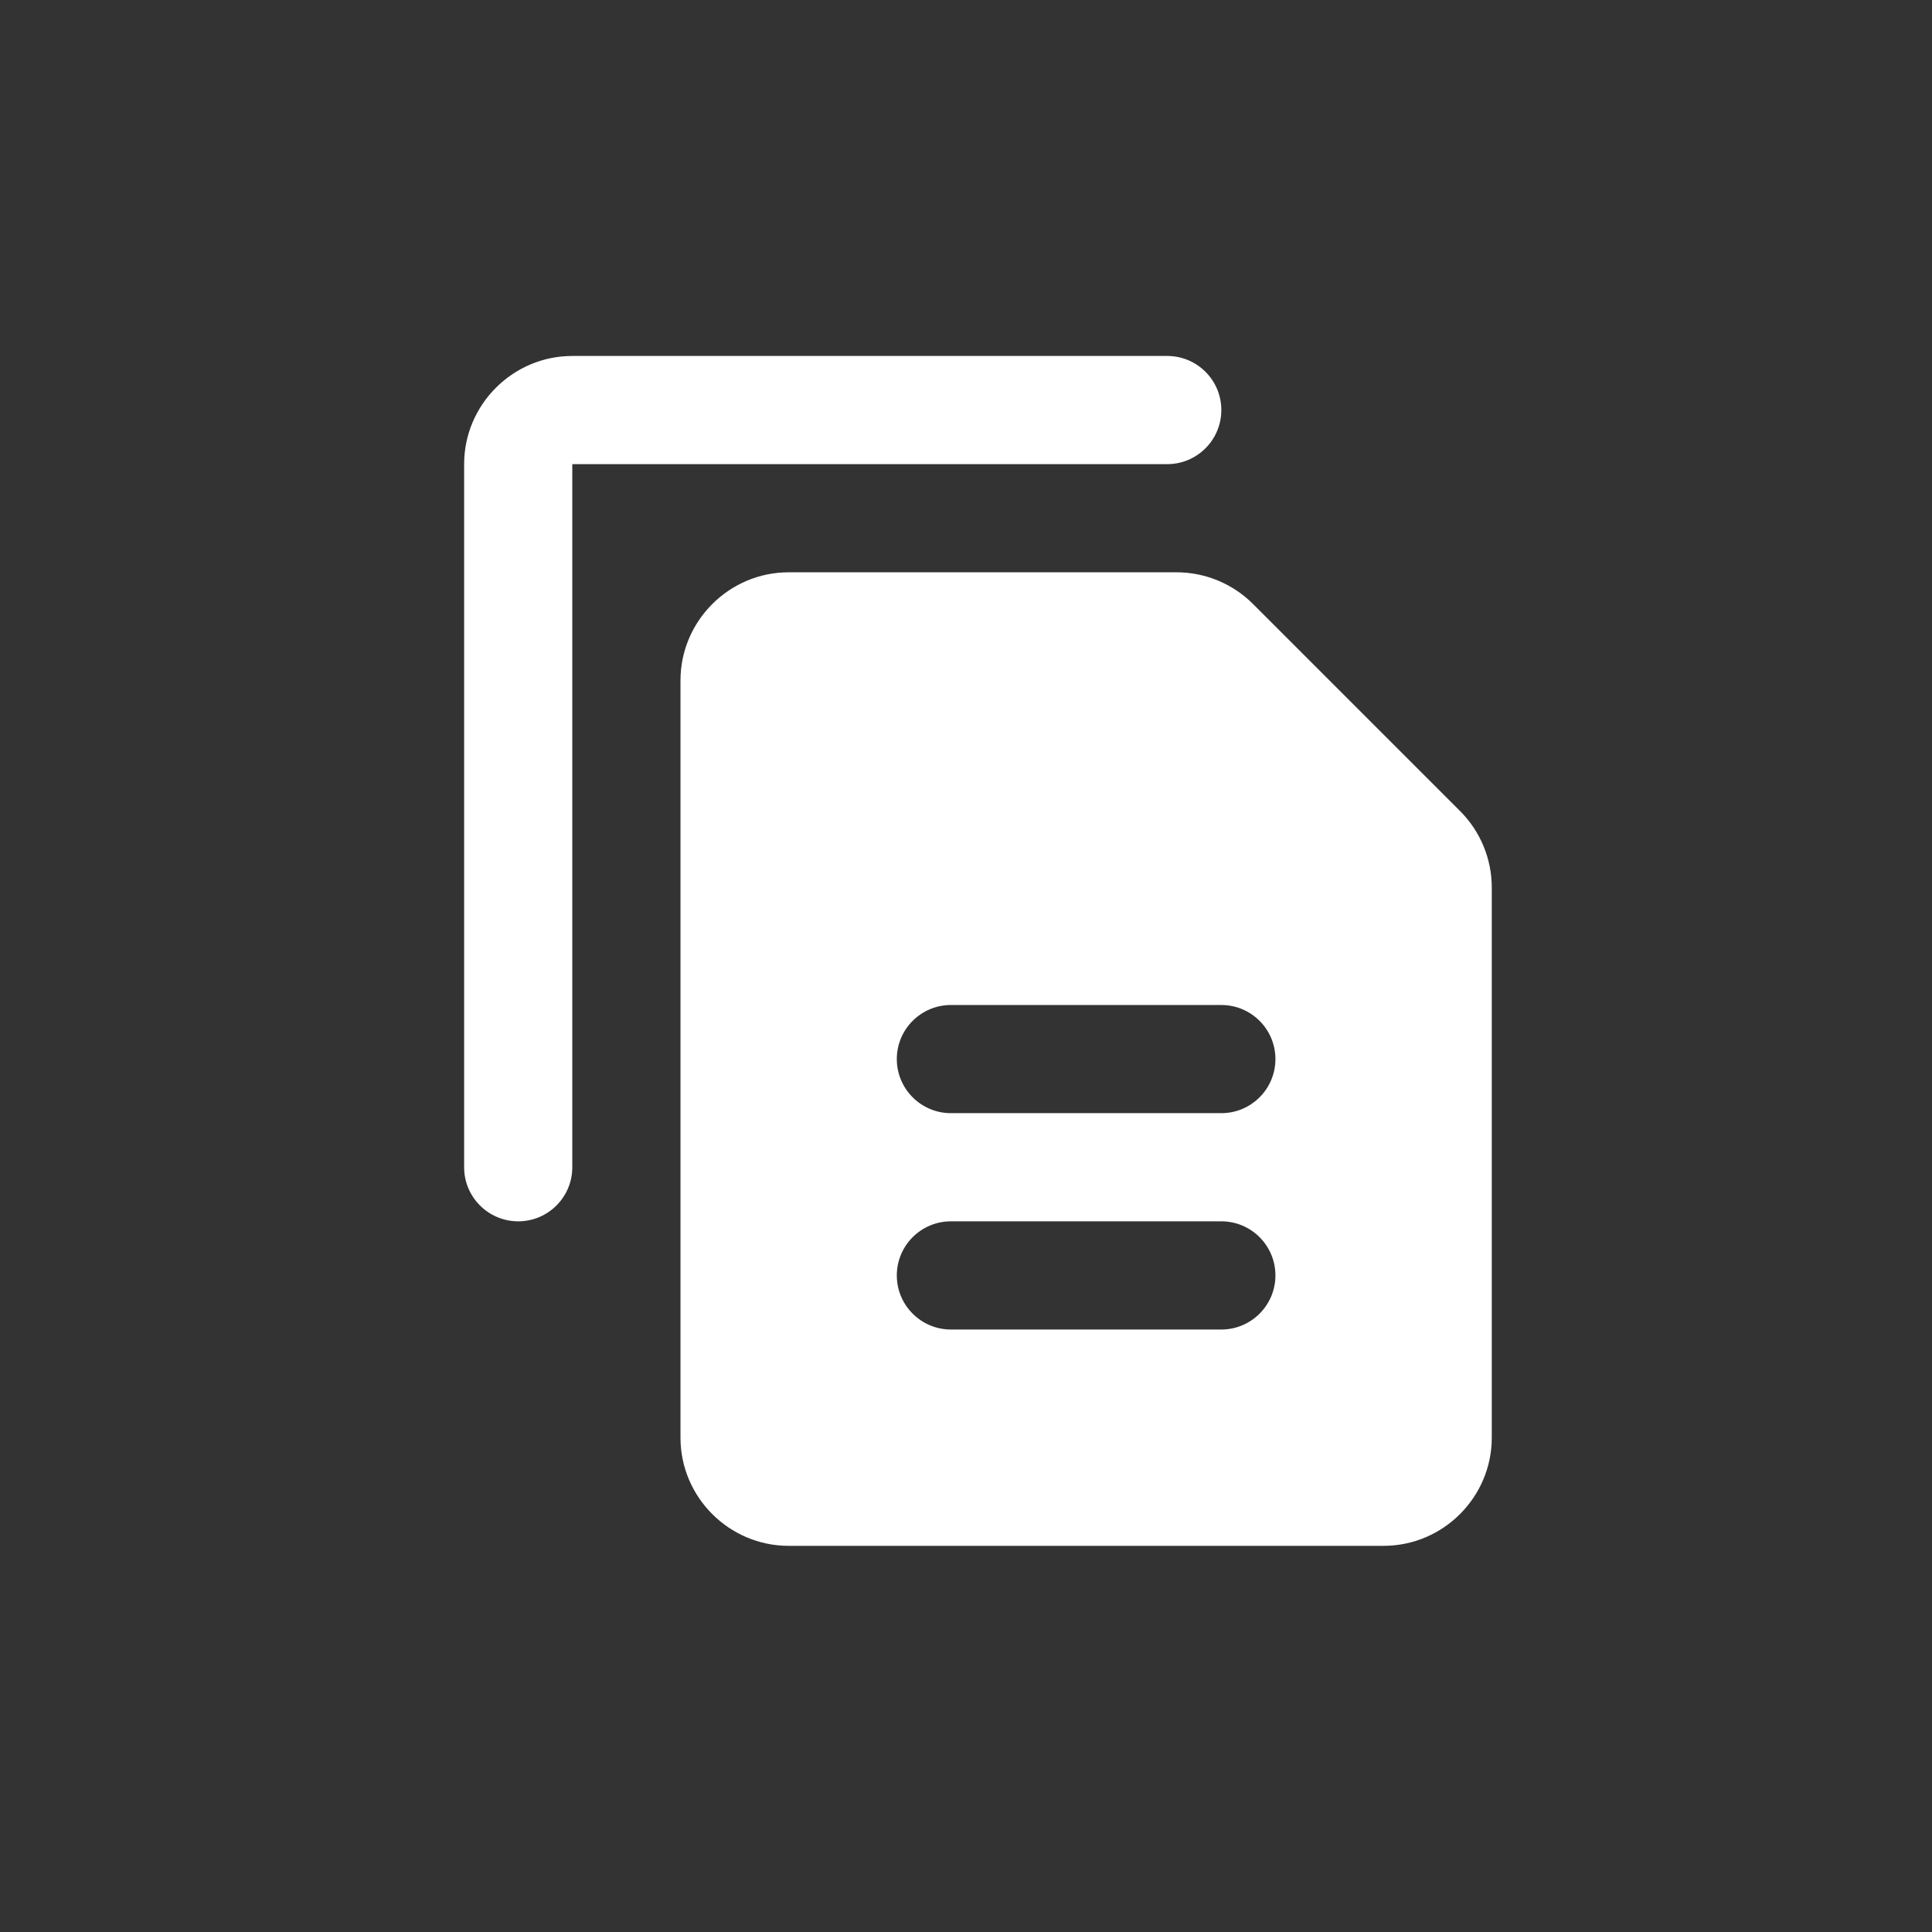 <?xml version="1.0" encoding="UTF-8"?> <svg xmlns="http://www.w3.org/2000/svg" width="64" height="64" viewBox="0 0 64 64" fill="none"><rect x="0" y="0" width="64" height="64" fill="#333333" stroke="none"/><path d="M18.958 11.792C16.988 11.792 15.375 13.404 15.375 15.375V38.667C15.375 39.656 16.178 40.458 17.167 40.458C18.156 40.458 18.958 39.656 18.958 38.667V15.375H38.667C39.656 15.375 40.458 14.572 40.458 13.583C40.458 12.594 39.656 11.792 38.667 11.792H18.958ZM26.125 18.958C24.154 18.958 22.542 20.571 22.542 22.542V47.625C22.542 49.596 24.154 51.208 26.125 51.208H45.833C47.804 51.208 49.417 49.596 49.417 47.625V29.4C49.417 28.451 49.039 27.539 48.367 26.867L41.508 20.008C40.836 19.336 39.924 18.958 38.975 18.958H26.125ZM31.5 33.292H40.458C41.447 33.292 42.25 34.094 42.25 35.083C42.25 36.072 41.447 36.875 40.458 36.875H31.5C30.511 36.875 29.708 36.072 29.708 35.083C29.708 34.094 30.511 33.292 31.5 33.292ZM31.5 40.458H40.458C41.447 40.458 42.25 41.261 42.25 42.25C42.25 43.239 41.447 44.042 40.458 44.042H31.5C30.511 44.042 29.708 43.239 29.708 42.25C29.708 41.261 30.511 40.458 31.5 40.458Z" fill="white"></path></svg> 